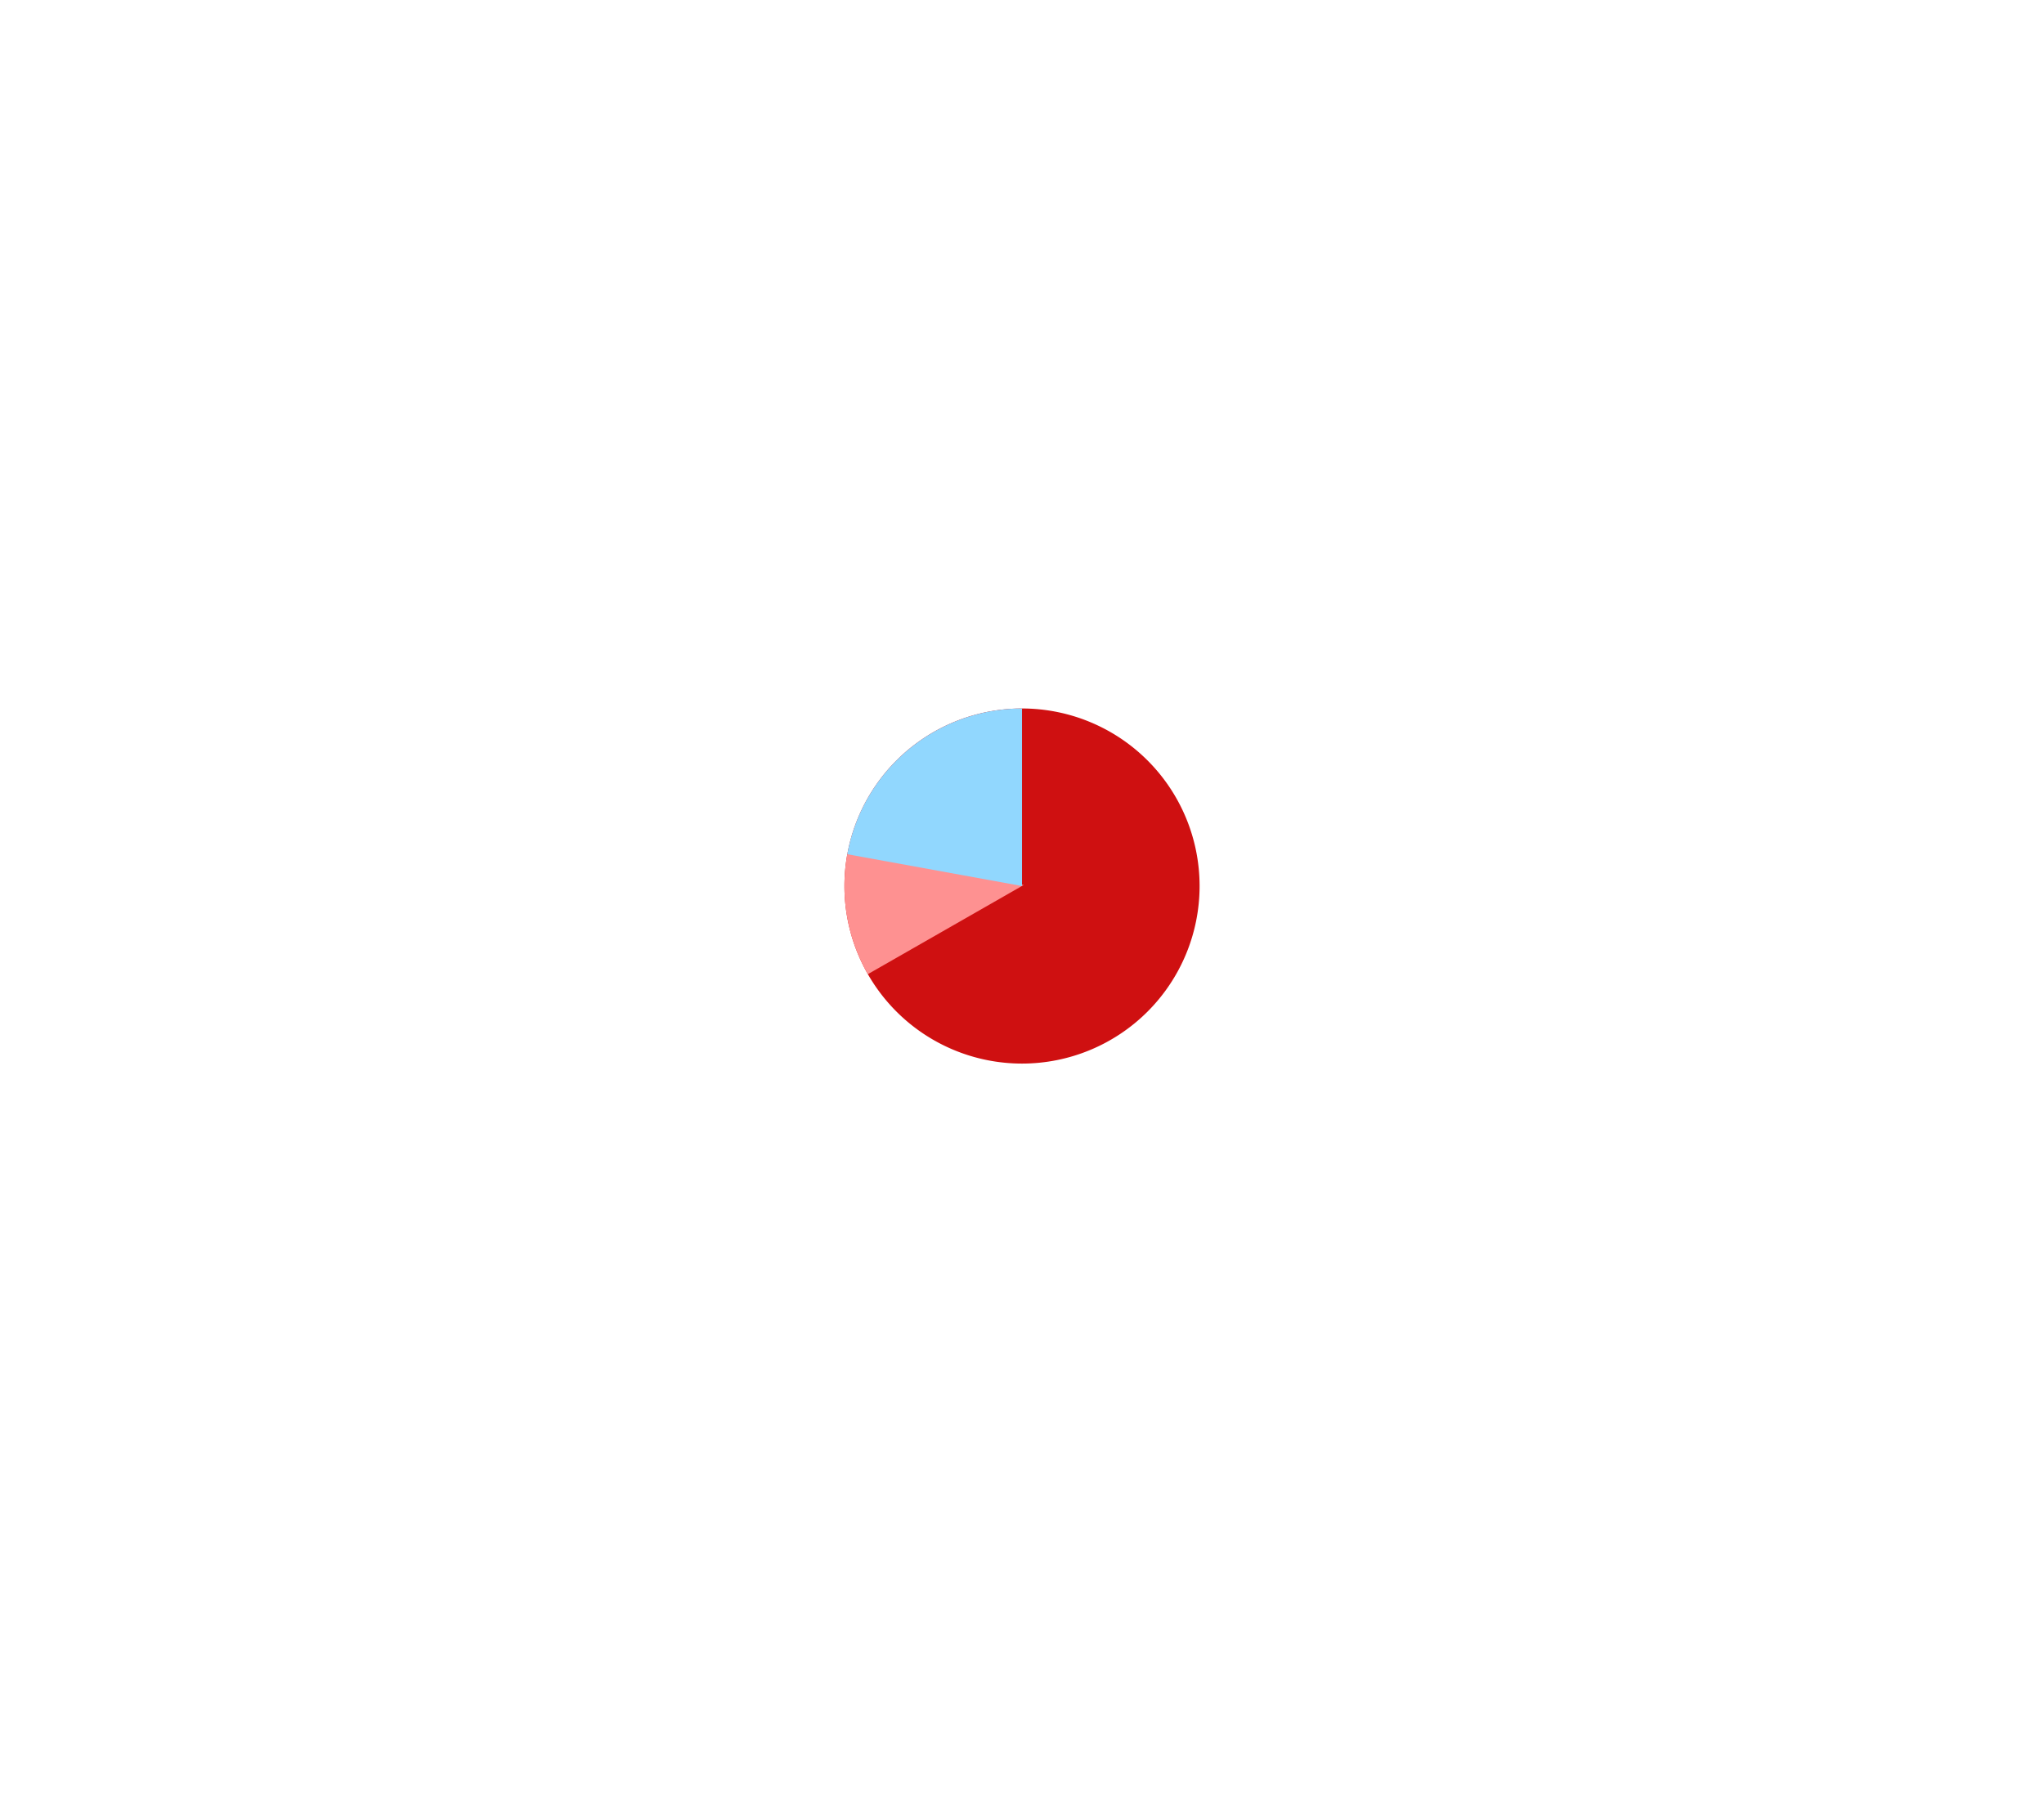 <svg xmlns="http://www.w3.org/2000/svg" xmlns:xlink="http://www.w3.org/1999/xlink" width="375.605" height="331.677" viewBox="0 0 375.605 331.677">
  <defs>
    <filter id="Rectangle_7673" x="0" y="0" width="375.605" height="331.677" filterUnits="userSpaceOnUse">
      <feOffset dy="3" input="SourceAlpha"/>
      <feGaussianBlur stdDeviation="40" result="blur"/>
      <feFlood flood-opacity="0.161"/>
      <feComposite operator="in" in2="blur"/>
      <feComposite in="SourceGraphic"/>
    </filter>
  </defs>
  <g id="Group_7112" data-name="Group 7112" transform="translate(9968.66 -14295.31)">
    <g transform="matrix(1, 0, 0, 1, -9968.66, 14295.31)" filter="url(#Rectangle_7673)">
      <rect id="Rectangle_7673-2" data-name="Rectangle 7673" width="135.605" height="91.677" rx="22" transform="translate(120 117)" fill="#fff"/>
    </g>
    <path id="Path_7578" data-name="Path 7578" d="M32.631,0A32.631,32.631,0,1,1,0,32.631,32.631,32.631,0,0,1,32.631,0Z" transform="translate(-9813.486 14425.519)" fill="#cf1011"/>
    <path id="Intersection_152" data-name="Intersection 152" d="M0,5.965A32.772,32.772,0,0,1,.544,0L32.953,5.769,4.3,22.167A32.483,32.483,0,0,1,0,5.965Z" transform="translate(-9813.487 14452.185)" fill="#fe9191"/>
    <path id="Intersection_153" data-name="Intersection 153" d="M0,26.788A32.645,32.645,0,0,1,32.11,0V32.632Z" transform="translate(-9812.965 14425.517)" fill="#91d7fe"/>
  </g>
</svg>
